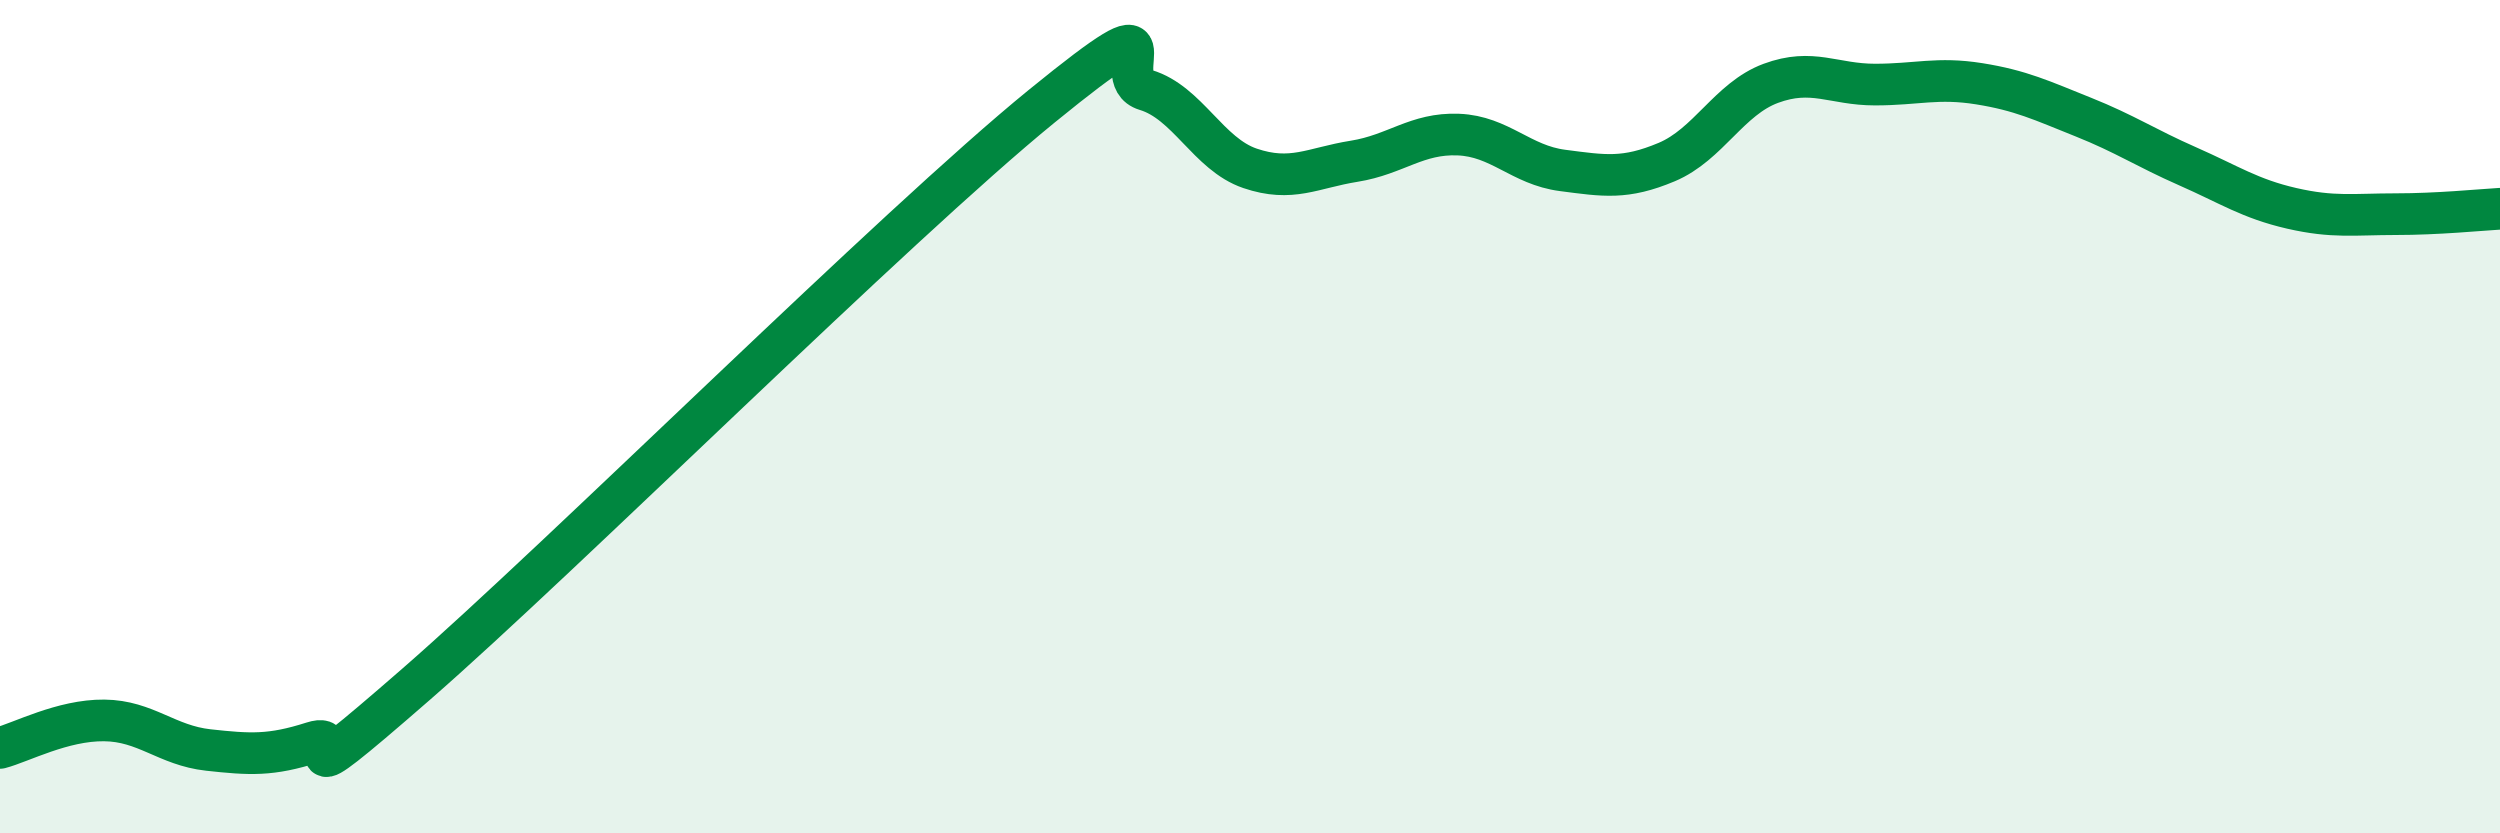 
    <svg width="60" height="20" viewBox="0 0 60 20" xmlns="http://www.w3.org/2000/svg">
      <path
        d="M 0,17.95 C 0.5,17.82 1.5,17.28 2.5,17.29 C 3.5,17.3 4,17.89 5,18 C 6,18.11 6.5,18.14 7.5,17.82 C 8.5,17.5 6.5,19.46 10,16.41 C 13.5,13.36 21.5,5.4 25,2.55 C 28.5,-0.3 26.5,1.86 27.5,2.16 C 28.5,2.46 29,3.7 30,4.04 C 31,4.38 31.5,4.03 32.5,3.87 C 33.5,3.71 34,3.19 35,3.23 C 36,3.27 36.5,3.96 37.5,4.09 C 38.5,4.22 39,4.31 40,3.89 C 41,3.47 41.5,2.37 42.5,2 C 43.5,1.63 44,2.03 45,2.03 C 46,2.03 46.5,1.85 47.5,2.01 C 48.5,2.17 49,2.41 50,2.81 C 51,3.21 51.5,3.55 52.5,3.99 C 53.5,4.43 54,4.77 55,5 C 56,5.23 56.5,5.14 57.5,5.14 C 58.5,5.14 59.5,5.04 60,5.01L60 20L0 20Z"
        fill="#008740"
        opacity="0.1"
        stroke-linecap="round"
        stroke-linejoin="round"
      />
      <path
        d="M 0,17.95 C 0.5,17.82 1.5,17.28 2.5,17.29 C 3.5,17.3 4,17.89 5,18 C 6,18.11 6.5,18.14 7.5,17.82 C 8.5,17.5 6.5,19.46 10,16.41 C 13.5,13.36 21.5,5.4 25,2.55 C 28.5,-0.3 26.5,1.86 27.5,2.16 C 28.5,2.46 29,3.7 30,4.04 C 31,4.38 31.5,4.03 32.5,3.87 C 33.5,3.71 34,3.19 35,3.23 C 36,3.27 36.5,3.96 37.5,4.09 C 38.5,4.22 39,4.31 40,3.89 C 41,3.47 41.5,2.37 42.5,2 C 43.5,1.63 44,2.03 45,2.03 C 46,2.03 46.5,1.85 47.5,2.01 C 48.5,2.17 49,2.41 50,2.81 C 51,3.21 51.5,3.55 52.5,3.99 C 53.5,4.43 54,4.77 55,5 C 56,5.23 56.5,5.14 57.5,5.14 C 58.5,5.14 59.5,5.04 60,5.01"
        stroke="#008740"
        stroke-width="1"
        fill="none"
        stroke-linecap="round"
        stroke-linejoin="round"
      />
    </svg>
  
